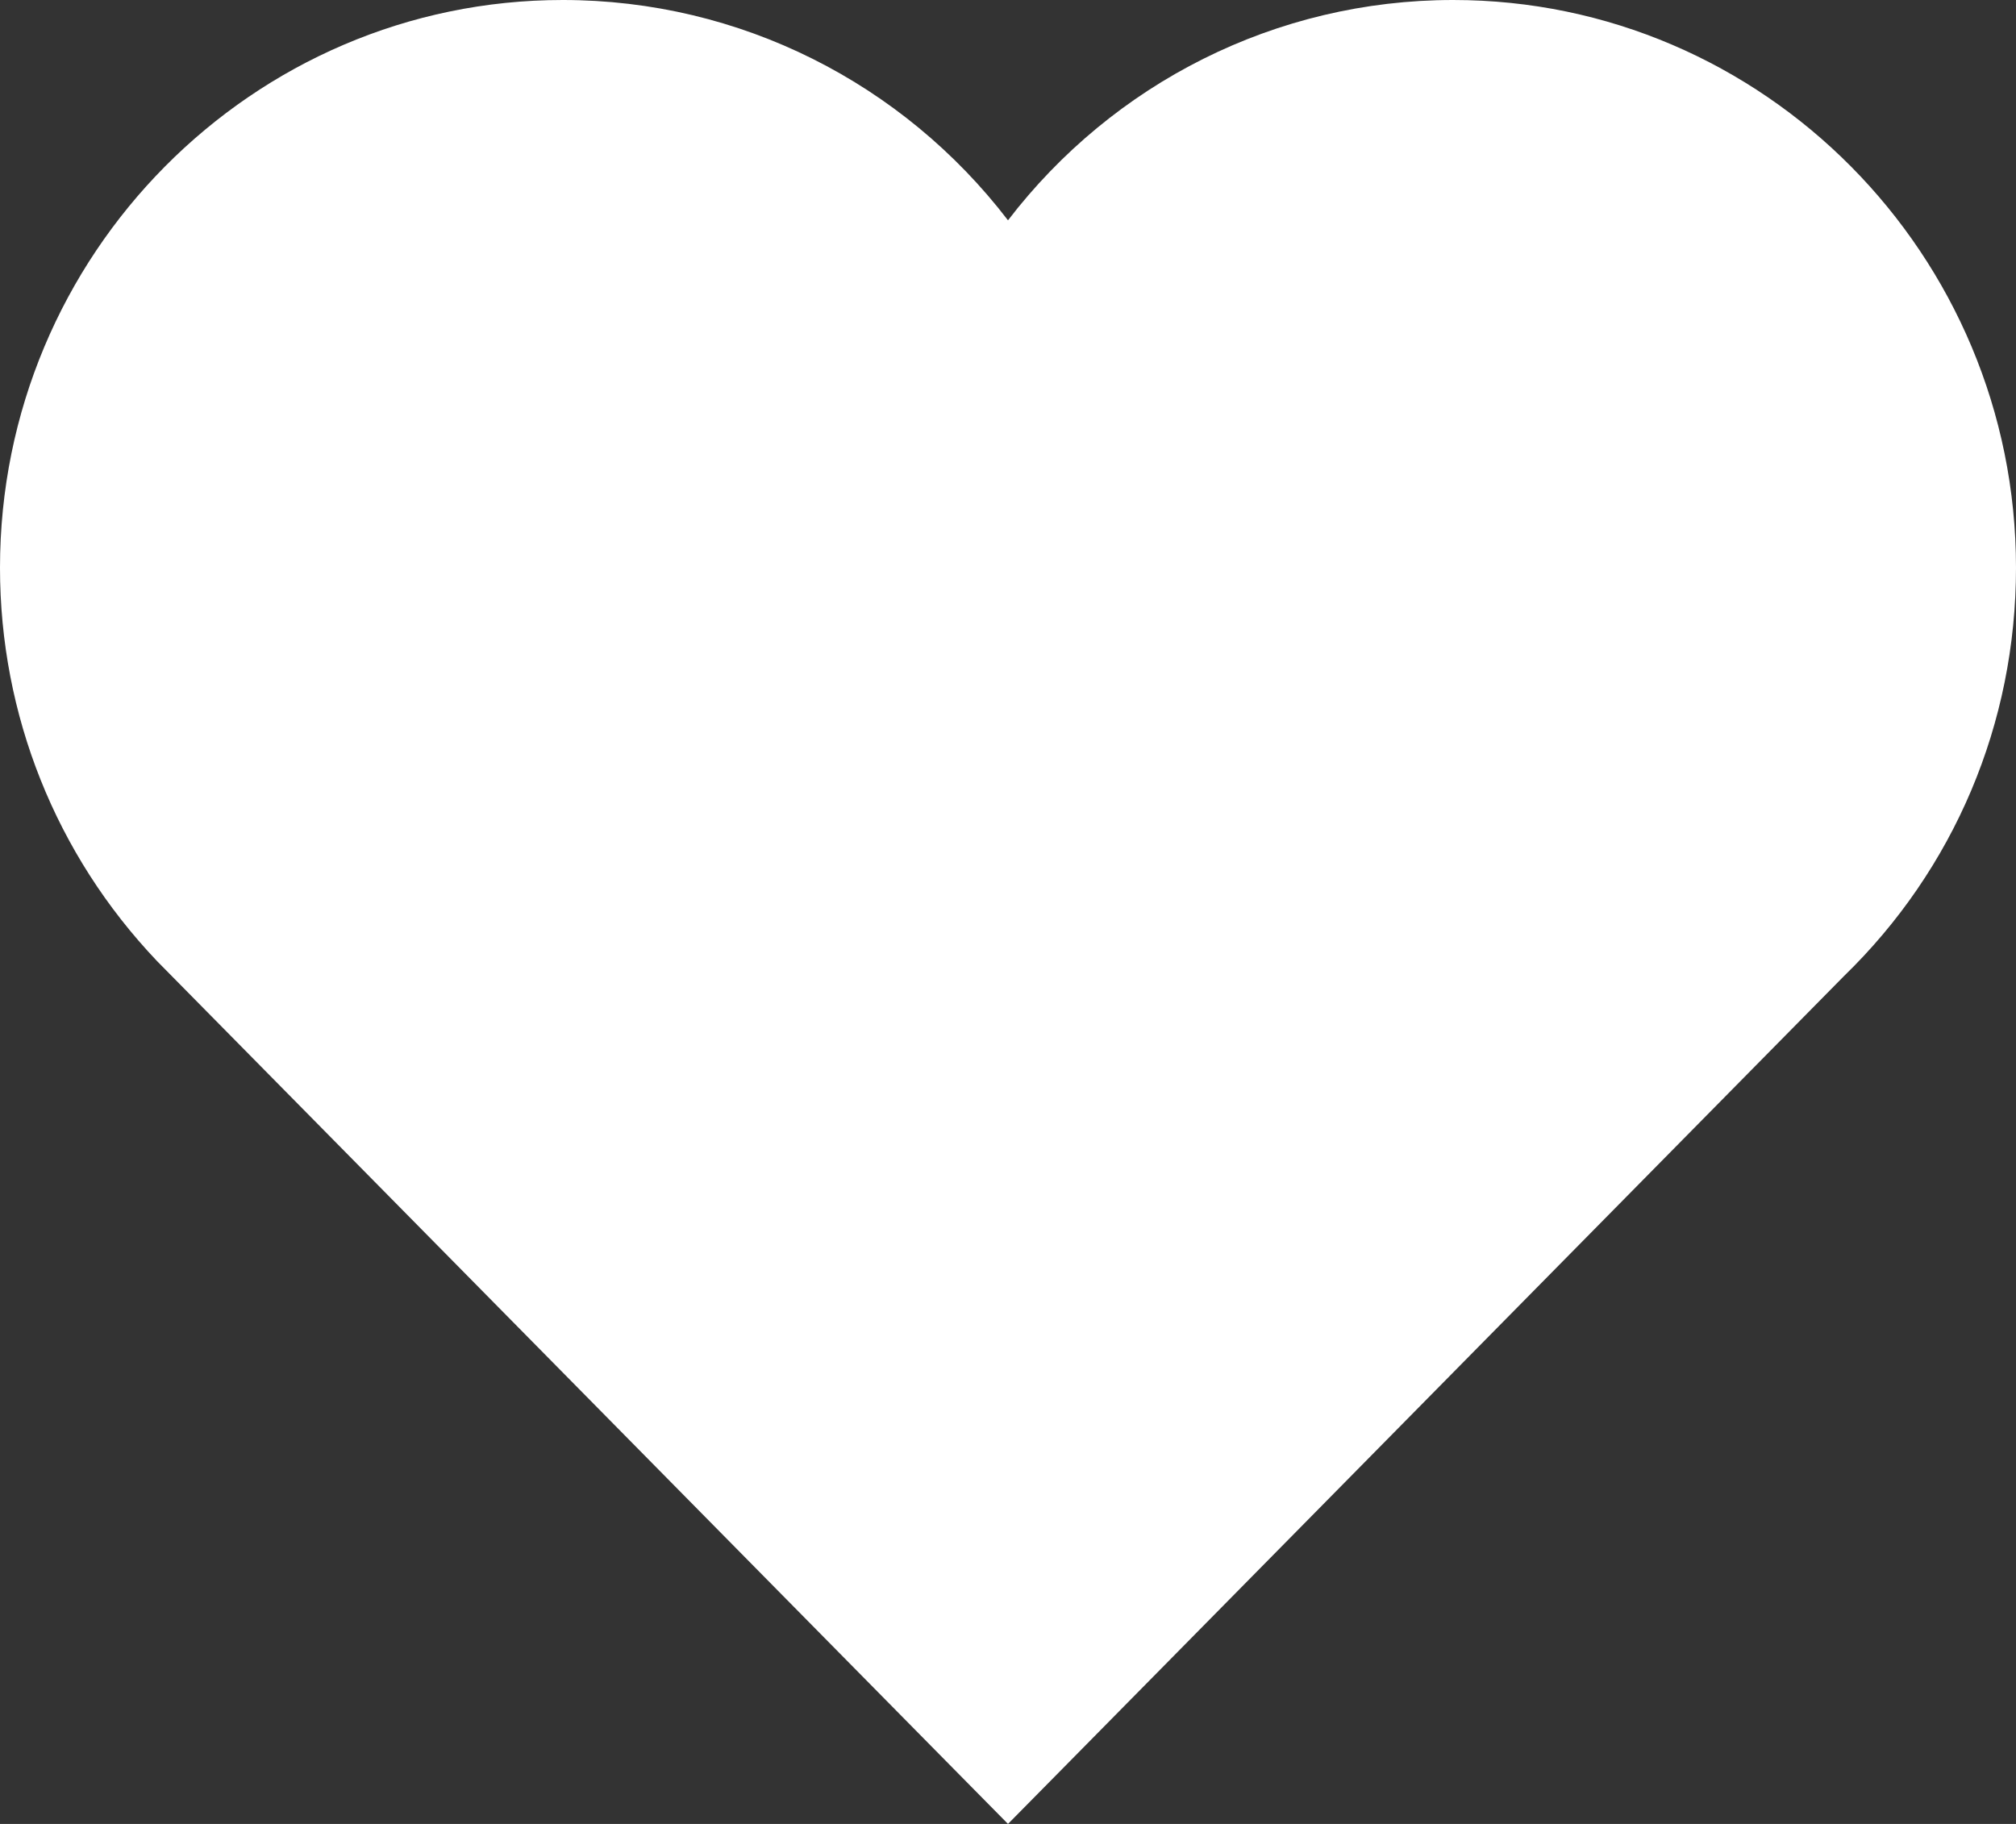 <svg width="21" height="19" viewBox="0 0 21 19" fill="none" xmlns="http://www.w3.org/2000/svg">
<rect x="0" y="0" width="21" height="19" fill="#333333" stroke="none"/>
<path d="M15.137 0C13.289 0 11.594 0.868 10.5 2.295C9.406 0.868 7.711 0 5.862 0C2.63 0 0 2.652 0 5.914C0 7.446 0.58 8.901 1.635 10.011L9.904 18.396L10.5 19L11.096 18.396L19.206 10.17C20.355 9.055 21 7.54 21 5.914C21 2.652 18.369 0 15.137 0Z" fill="white"/>
</svg>
